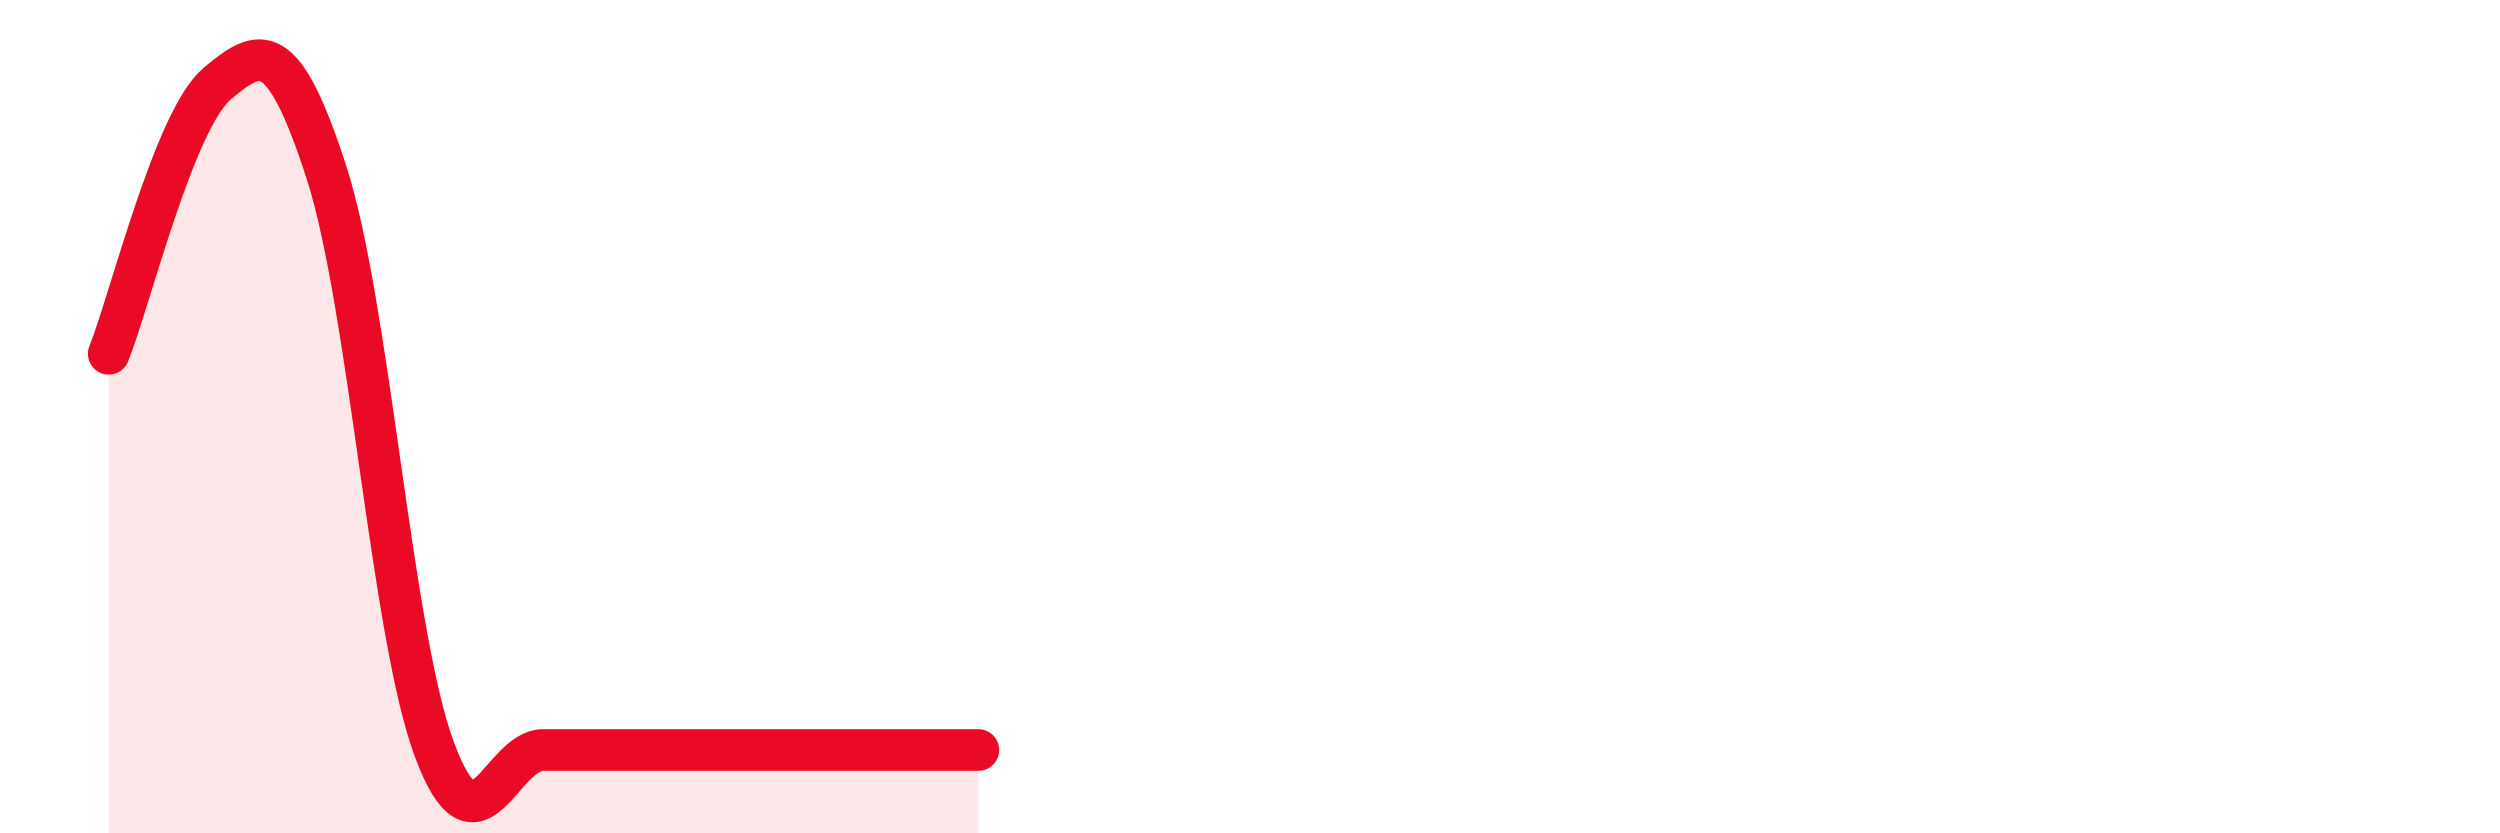 
    <svg width="60" height="20" viewBox="0 0 60 20" xmlns="http://www.w3.org/2000/svg">
      <path
        d="M 2.61,8.49 C 3.13,7.19 4.18,2.87 5.22,2 C 6.26,1.13 6.79,0.92 7.83,4.12 C 8.87,7.32 9.39,15.22 10.43,18 C 11.47,20.78 12,18 13.04,18 C 14.08,18 14.61,18 15.65,18 C 16.69,18 17.22,18 18.26,18 C 19.3,18 19.83,18 20.87,18 C 21.91,18 22.96,18 23.48,18L23.48 20L2.61 20Z"
        fill="#EB0A25"
        opacity="0.1"
        stroke-linecap="round"
        stroke-linejoin="round"
      />
      <path
        d="M 2.61,8.49 C 3.13,7.19 4.18,2.87 5.22,2 C 6.26,1.13 6.79,0.92 7.83,4.12 C 8.87,7.32 9.39,15.22 10.43,18 C 11.47,20.78 12,18 13.04,18 C 14.08,18 14.61,18 15.65,18 C 16.69,18 17.22,18 18.26,18 C 19.3,18 19.83,18 20.87,18 C 21.91,18 22.96,18 23.48,18"
        stroke="#EB0A25"
        stroke-width="1"
        fill="none"
        stroke-linecap="round"
        stroke-linejoin="round"
      />
    </svg>
  